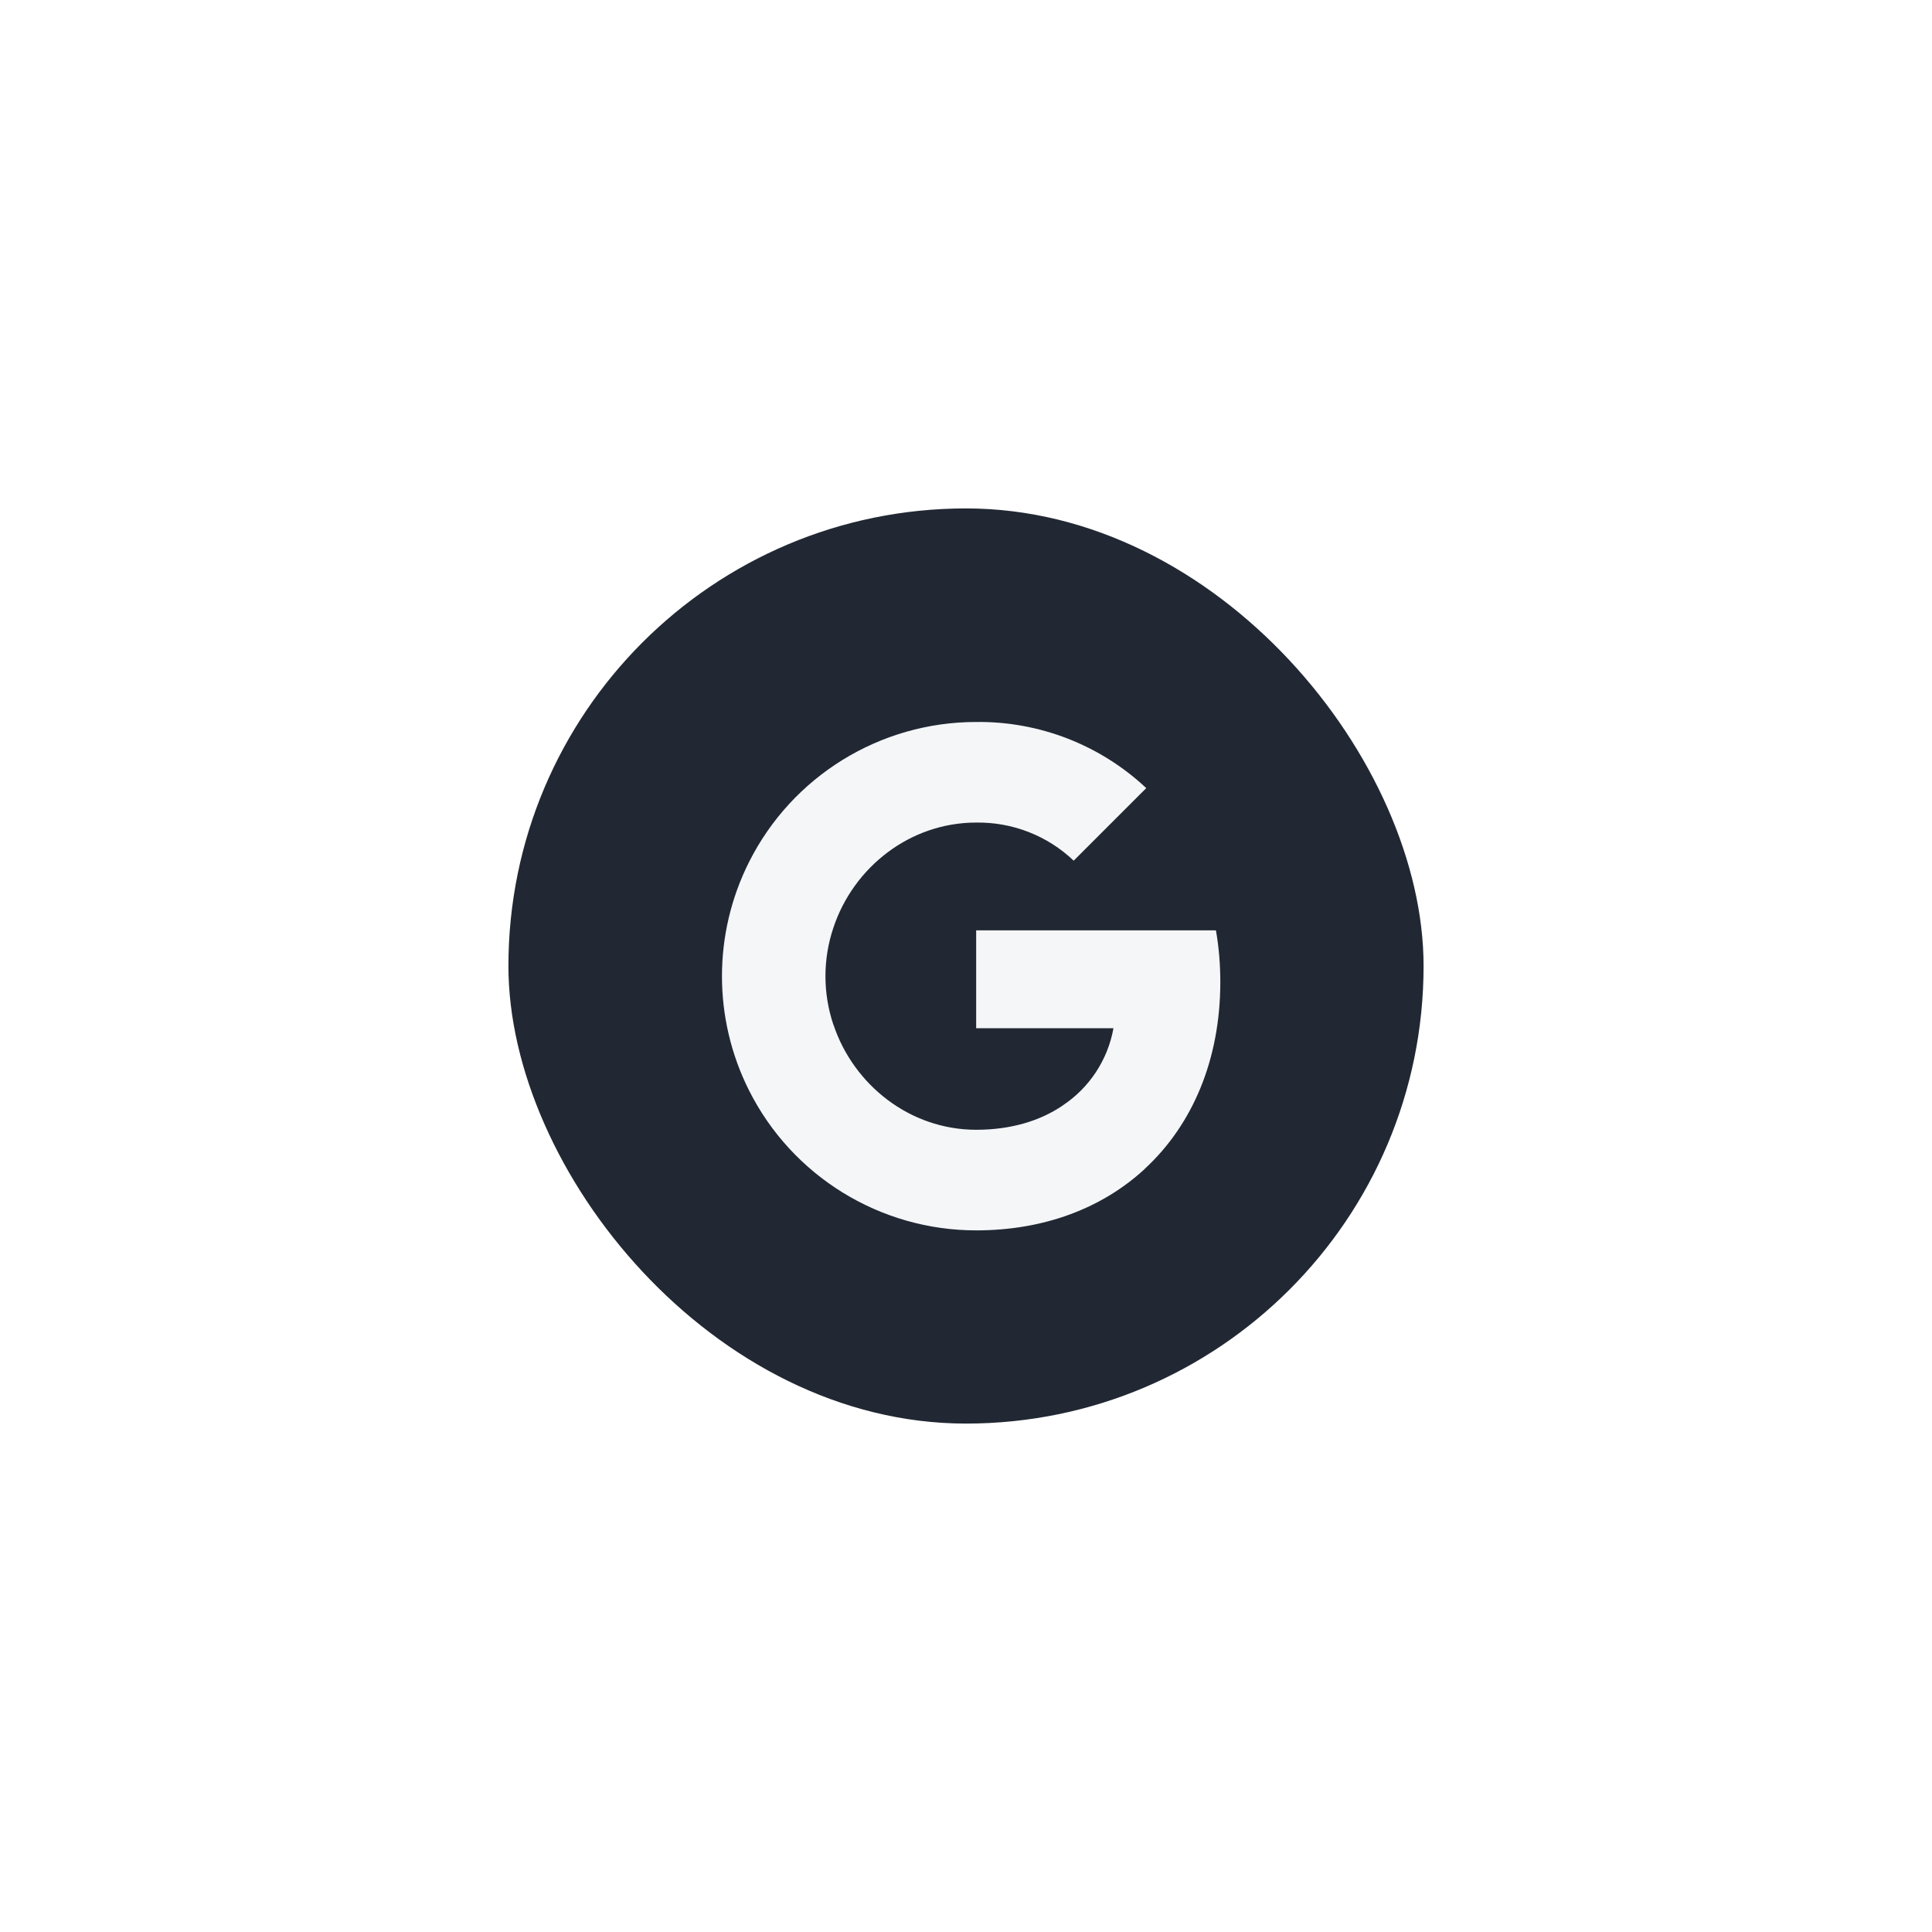 <svg width="95" height="95" viewBox="0 0 95 95" fill="none" xmlns="http://www.w3.org/2000/svg">
<g filter="url(#filter0_dd_248_3122)">
<rect x="25" y="25" width="45" height="45" rx="22.5" fill="#212833"/>
</g>
<path fill-rule="evenodd" clip-rule="evenodd" d="M52.795 42.321C51.504 41.09 49.782 40.42 48 40.447C44.739 40.447 41.969 42.647 40.982 45.61C40.458 47.162 40.458 48.843 40.982 50.396H40.986C41.978 53.353 44.743 55.553 48.004 55.553C49.688 55.553 51.133 55.123 52.253 54.362V54.359C53.571 53.487 54.471 52.113 54.751 50.561H48V45.748H59.79C59.937 46.584 60.005 47.438 60.005 48.288C60.005 52.089 58.647 55.303 56.283 57.48L56.285 57.483C54.214 59.393 51.371 60.5 48 60.5C43.273 60.5 38.952 57.836 36.83 53.615C35.057 50.083 35.057 45.922 36.83 42.39C38.952 38.165 43.273 35.501 48 35.501C51.104 35.464 54.103 36.631 56.363 38.753L52.795 42.321Z" fill="#F4F6F8"/>
<defs>
<filter id="filter0_dd_248_3122" x="0.108" y="0.108" width="94.784" height="94.784" filterUnits="userSpaceOnUse" color-interpolation-filters="sRGB">
<feFlood flood-opacity="0" result="BackgroundImageFix"/>
<feColorMatrix in="SourceAlpha" type="matrix" values="0 0 0 0 0 0 0 0 0 0 0 0 0 0 0 0 0 0 127 0" result="hardAlpha"/>
<feOffset dx="6.223" dy="6.223"/>
<feGaussianBlur stdDeviation="9.335"/>
<feColorMatrix type="matrix" values="0 0 0 0 0 0 0 0 0 0 0 0 0 0 0 0 0 0 1 0"/>
<feBlend mode="normal" in2="BackgroundImageFix" result="effect1_dropShadow_248_3122"/>
<feColorMatrix in="SourceAlpha" type="matrix" values="0 0 0 0 0 0 0 0 0 0 0 0 0 0 0 0 0 0 127 0" result="hardAlpha"/>
<feOffset dx="-6.223" dy="-6.223"/>
<feGaussianBlur stdDeviation="9.335"/>
<feColorMatrix type="matrix" values="0 0 0 0 0.231 0 0 0 0 0.267 0 0 0 0 0.318 0 0 0 1 0"/>
<feBlend mode="normal" in2="effect1_dropShadow_248_3122" result="effect2_dropShadow_248_3122"/>
<feBlend mode="normal" in="SourceGraphic" in2="effect2_dropShadow_248_3122" result="shape"/>
</filter>
</defs>
</svg>
